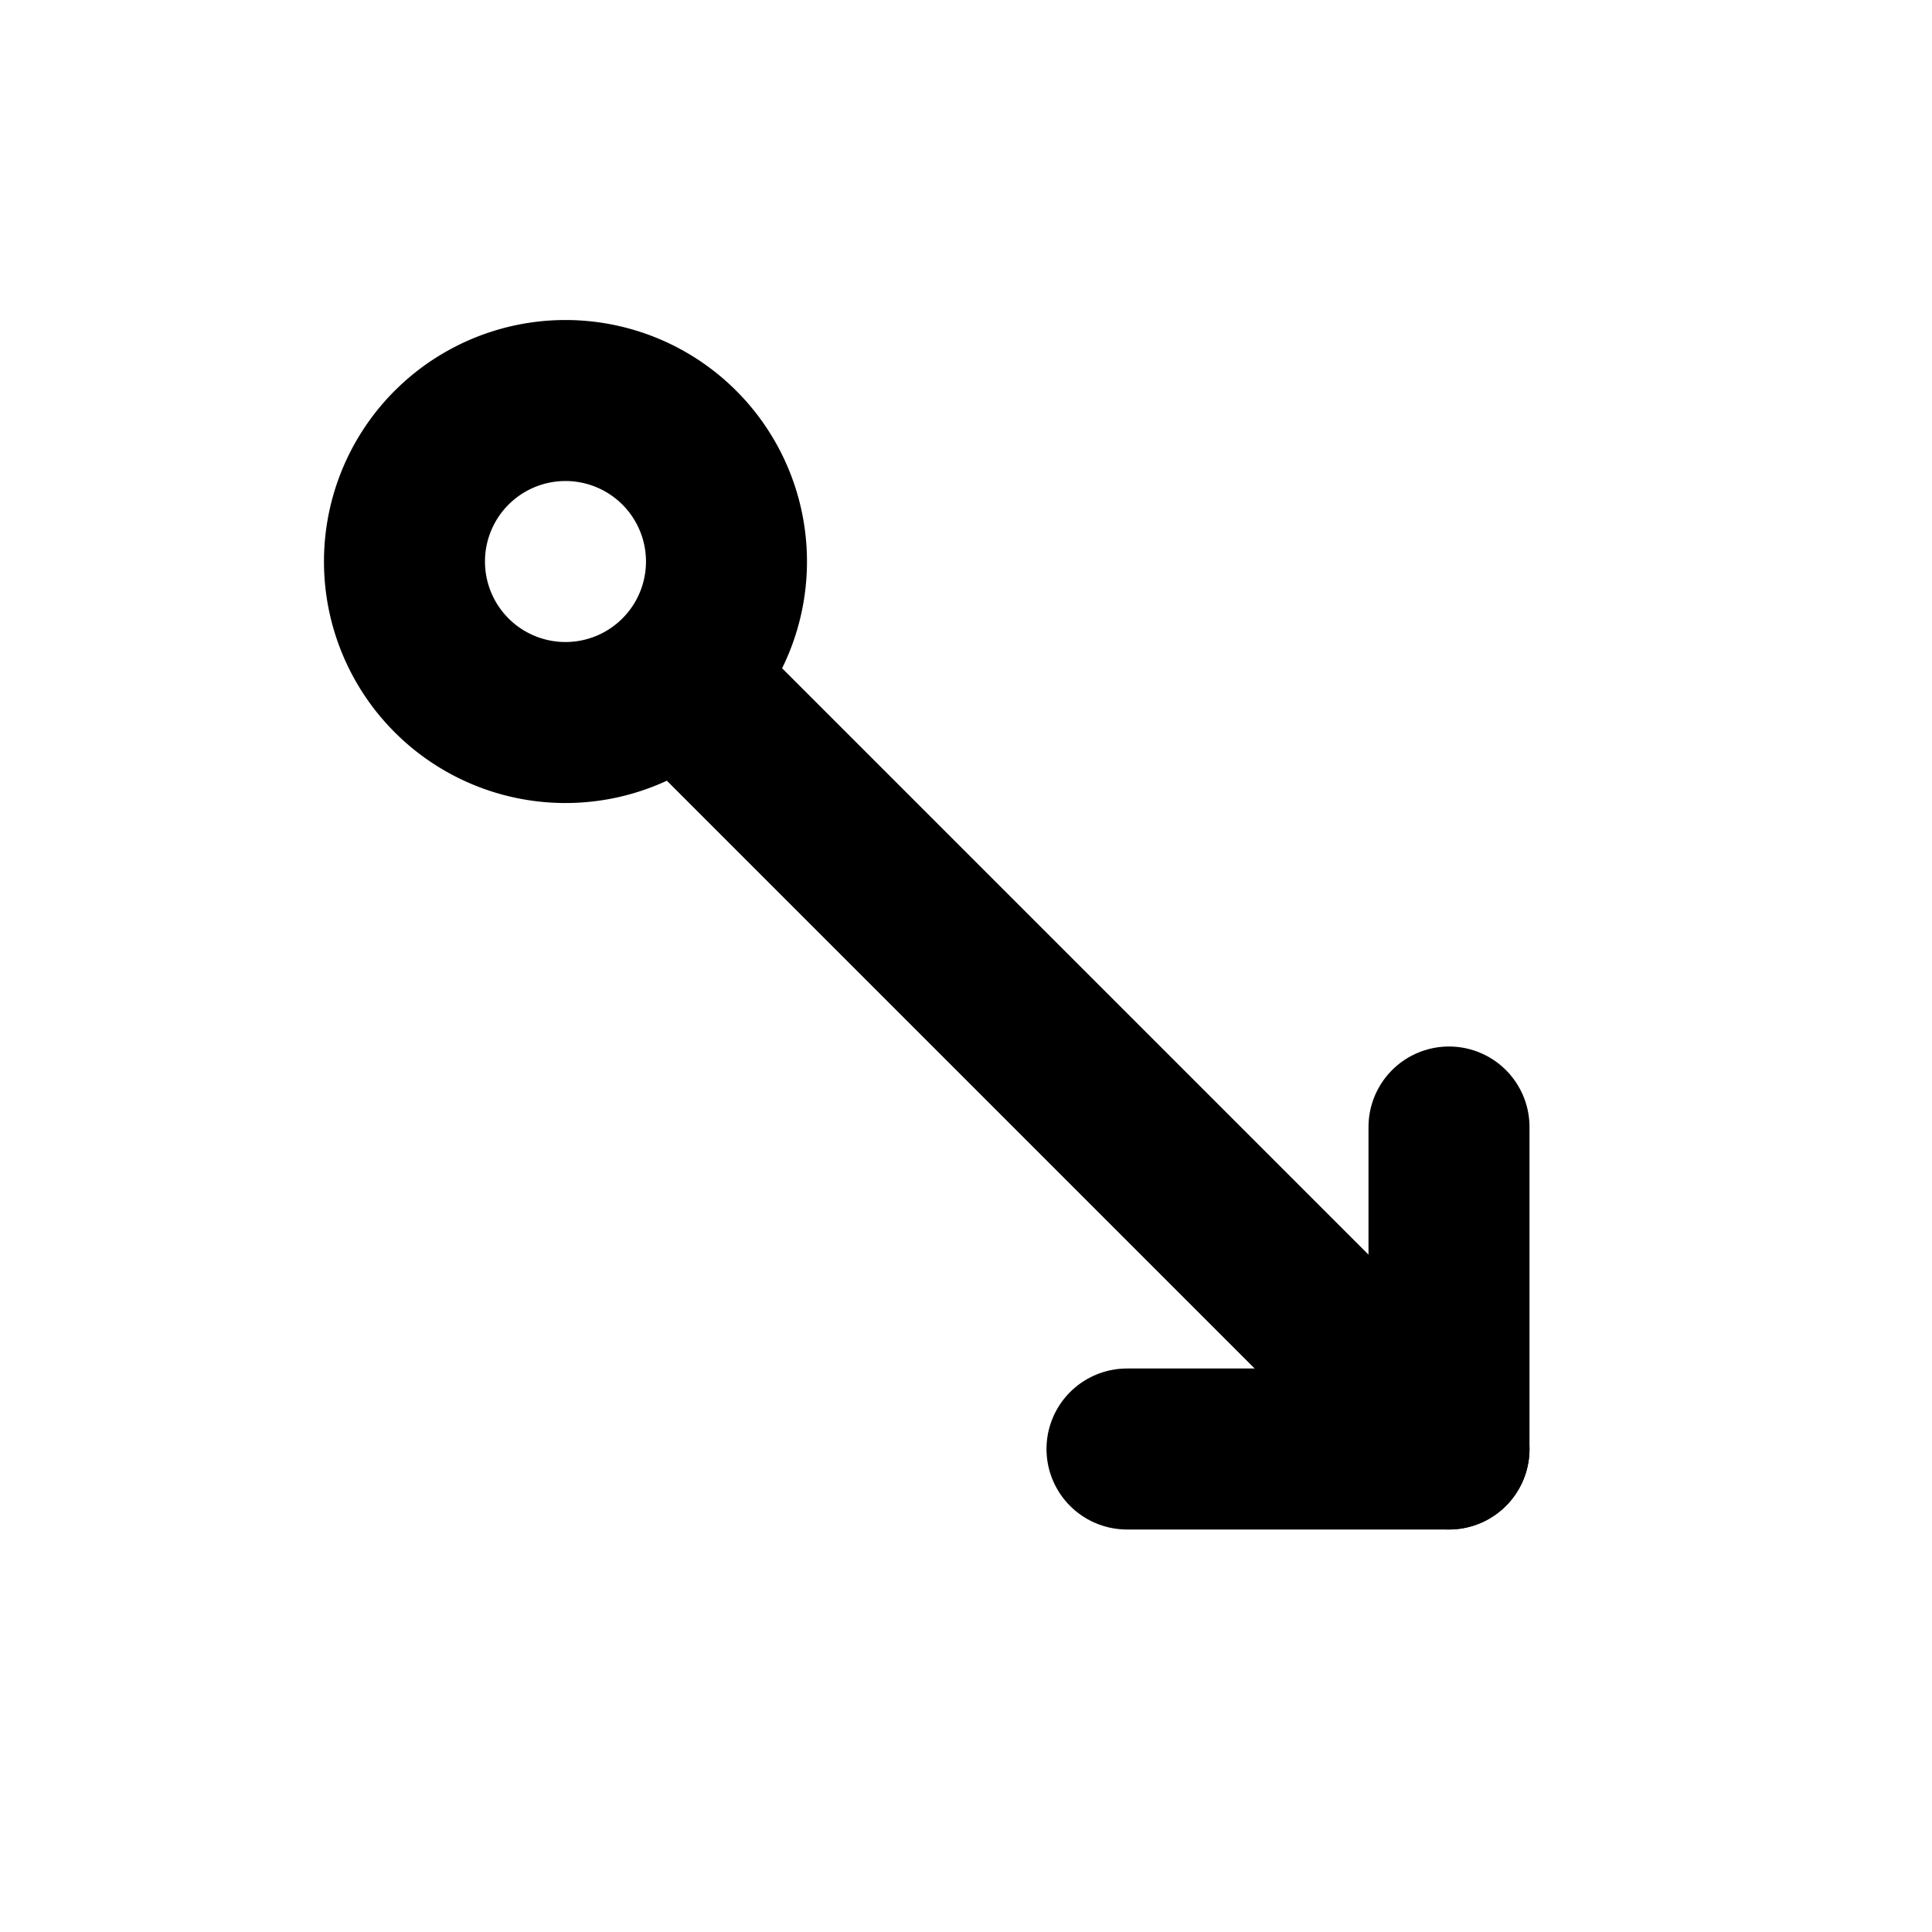 <!--
tags: [corner, bottom, point]
category: Arrows
version: "1.0"
unicode: "ea14"
-->
<svg
  xmlns="http://www.w3.org/2000/svg"
  width="24"
  height="24"
  viewBox="0 0 24 24"
  fill="none"
  stroke="currentColor"
  stroke-width="2"
  stroke-linecap="round"
  stroke-linejoin="round"
>
  <path d="M8.464 8.464l9.536 9.536" />
  <path d="M14 18h4v-4" />
  <path d="M8.414 8.414a2 2 0 1 0 -2.828 -2.828a2 2 0 0 0 2.828 2.828" />
</svg>
